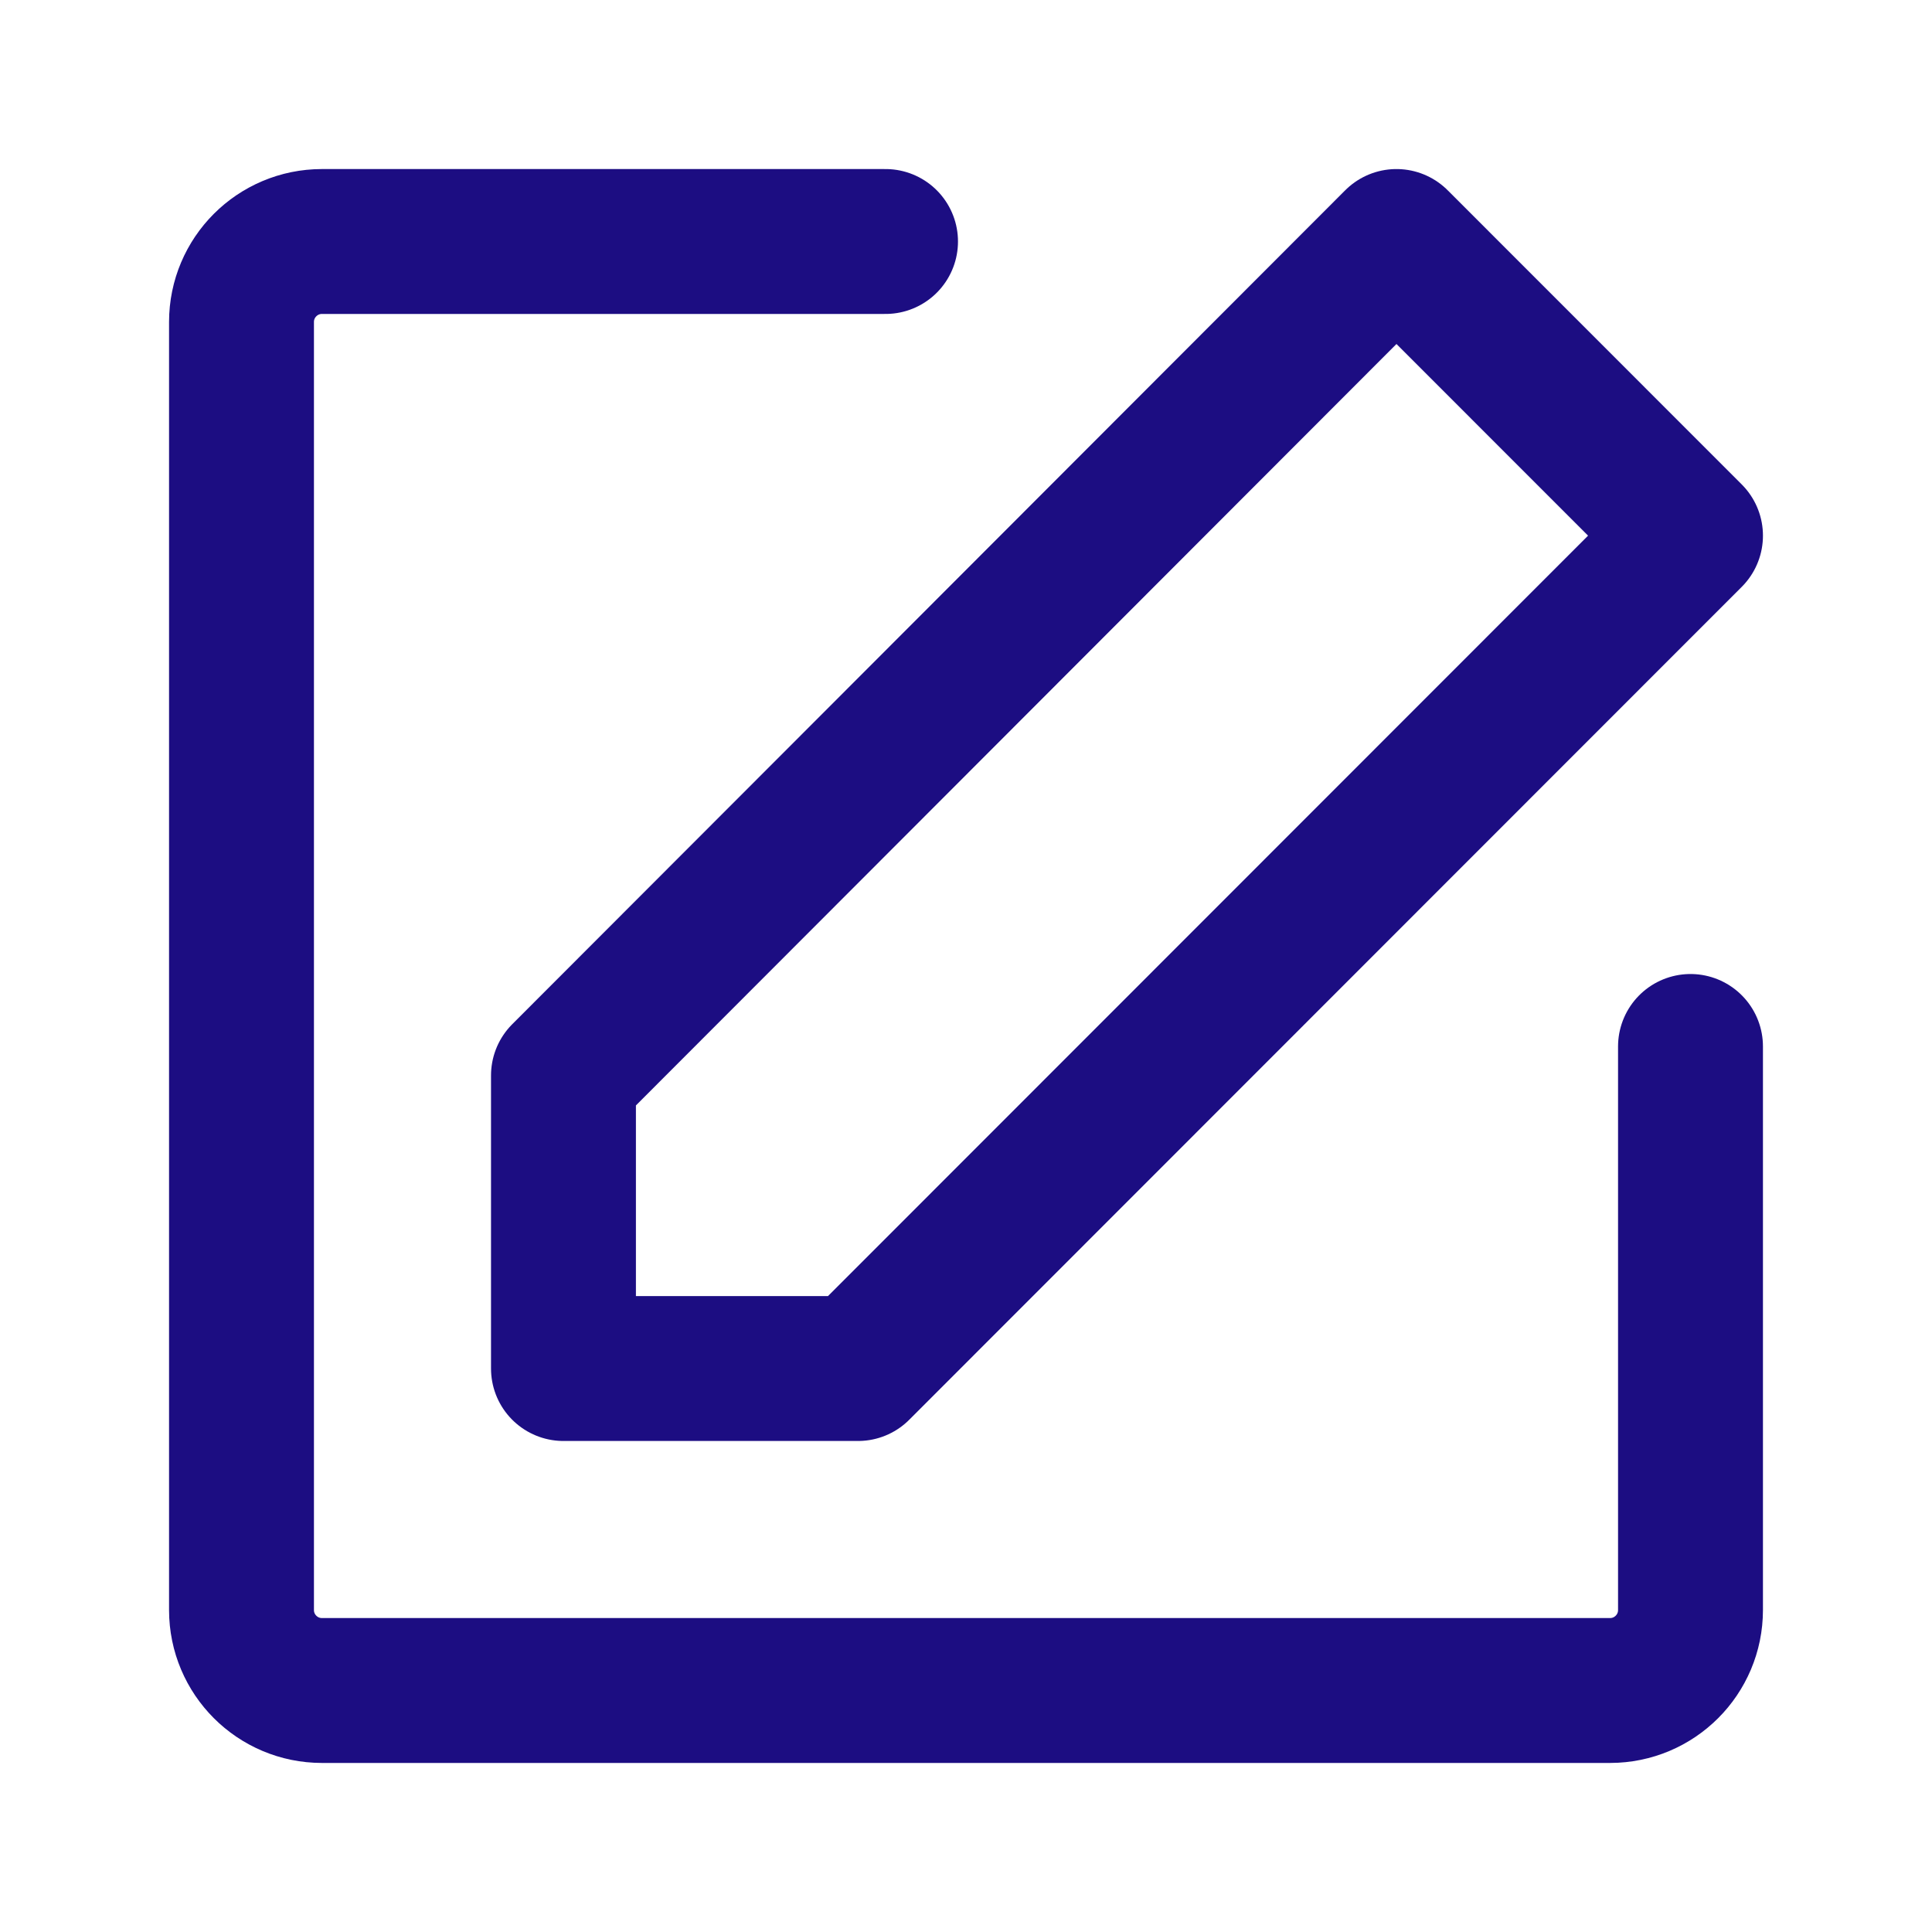 <svg width="20" height="20" viewBox="0 0 20 20" fill="none" xmlns="http://www.w3.org/2000/svg">
<path d="M17.5 10.833V16.667C17.5 17.127 17.127 17.5 16.667 17.5H3.333C2.873 17.5 2.5 17.127 2.5 16.667V3.333C2.5 2.873 2.873 2.5 3.333 2.5H9.167" stroke="#1C0D82" stroke-width="1.5" stroke-linecap="round" stroke-linejoin="round"/>
<path d="M5.833 11.133V14.167H8.882L17.5 5.545L14.456 2.5L5.833 11.133Z" stroke="#1C0D82" stroke-width="1.5" stroke-linejoin="round"/>
</svg>
